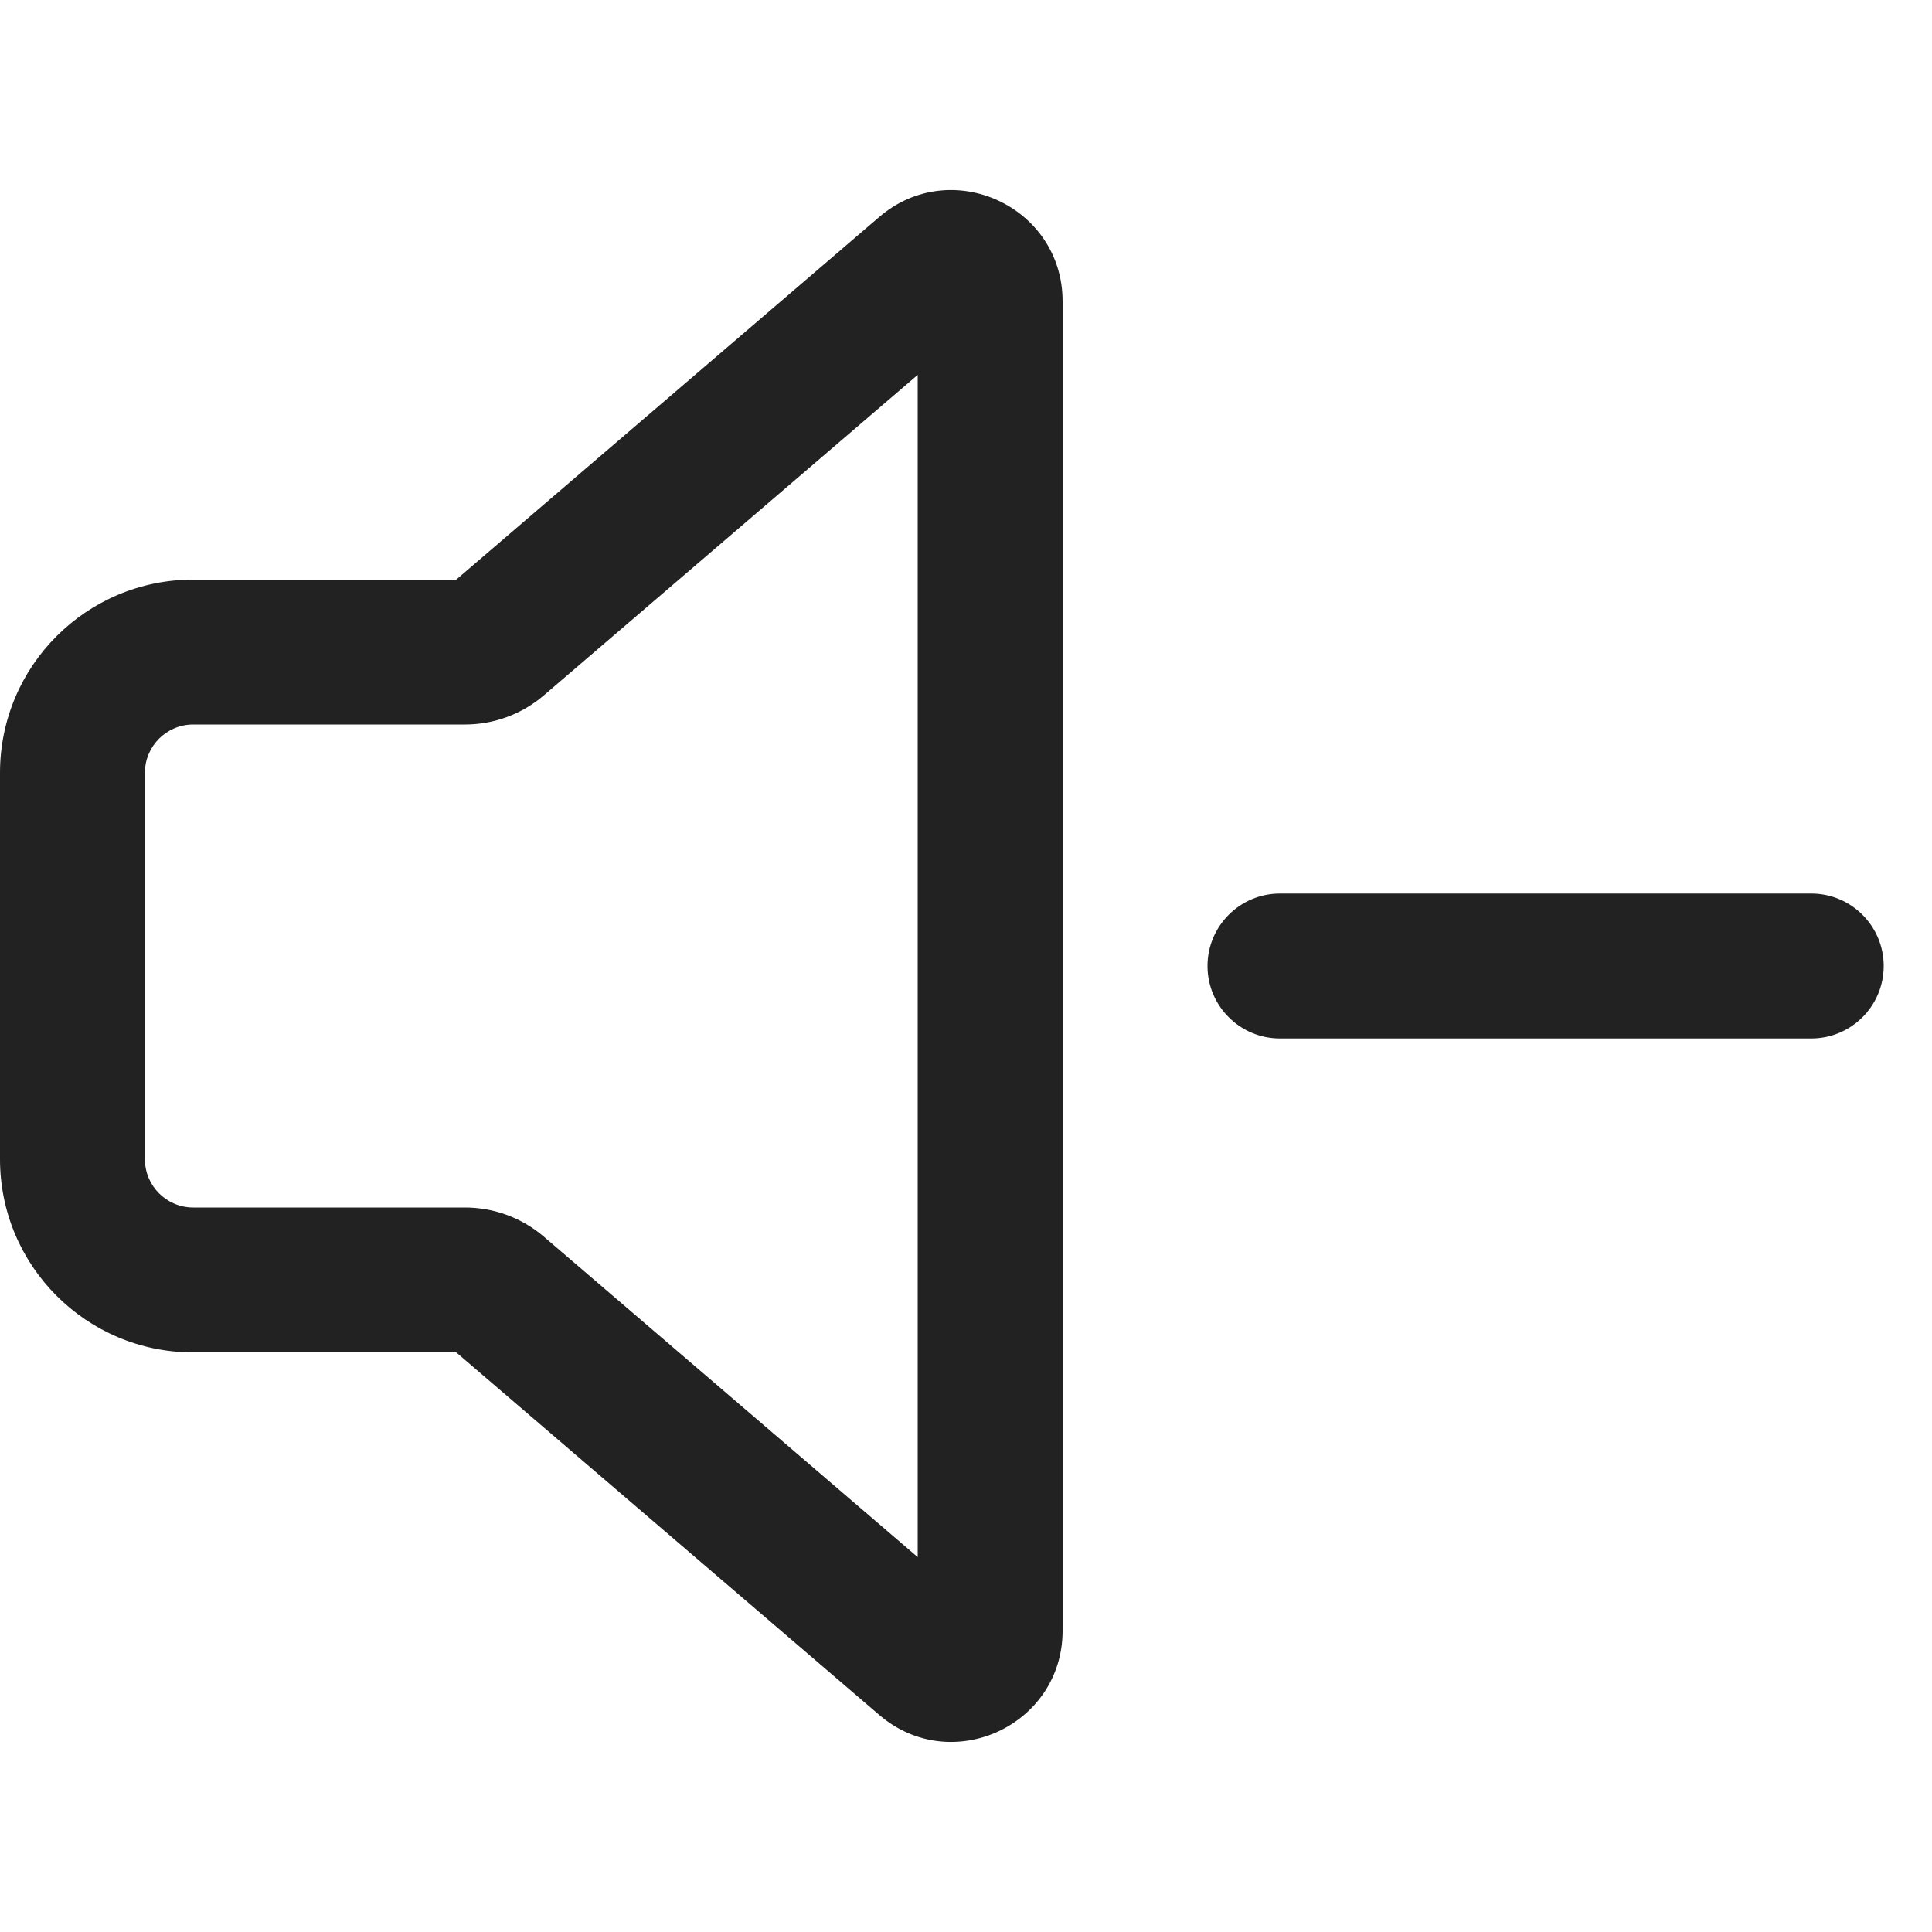 <svg width="20" height="20" viewBox="0 0 20 20" fill="none" xmlns="http://www.w3.org/2000/svg">
<path fill-rule="evenodd" clip-rule="evenodd" d="M11 3.12C11 2.137 9.848 1.607 9.102 2.246L4.723 6H2C0.895 6 0 6.895 0 8V12C0 13.104 0.895 14 2 14H4.723L9.102 17.753C9.848 18.393 11 17.863 11 16.88V3.12ZM5.629 7.199L9.5 3.881V16.119L5.629 12.801C5.402 12.607 5.113 12.5 4.815 12.5H2C1.724 12.5 1.5 12.276 1.5 12V8C1.5 7.724 1.724 7.5 2 7.5H4.815C5.113 7.5 5.402 7.393 5.629 7.199Z" fill="#222222"/>
<path d="M13.25 9.25C12.836 9.25 12.5 9.586 12.5 10C12.5 10.414 12.836 10.75 13.25 10.75H18.75C19.164 10.75 19.5 10.414 19.5 10C19.5 9.586 19.164 9.25 18.75 9.25H13.25Z" fill="#222222"/>
</svg>

